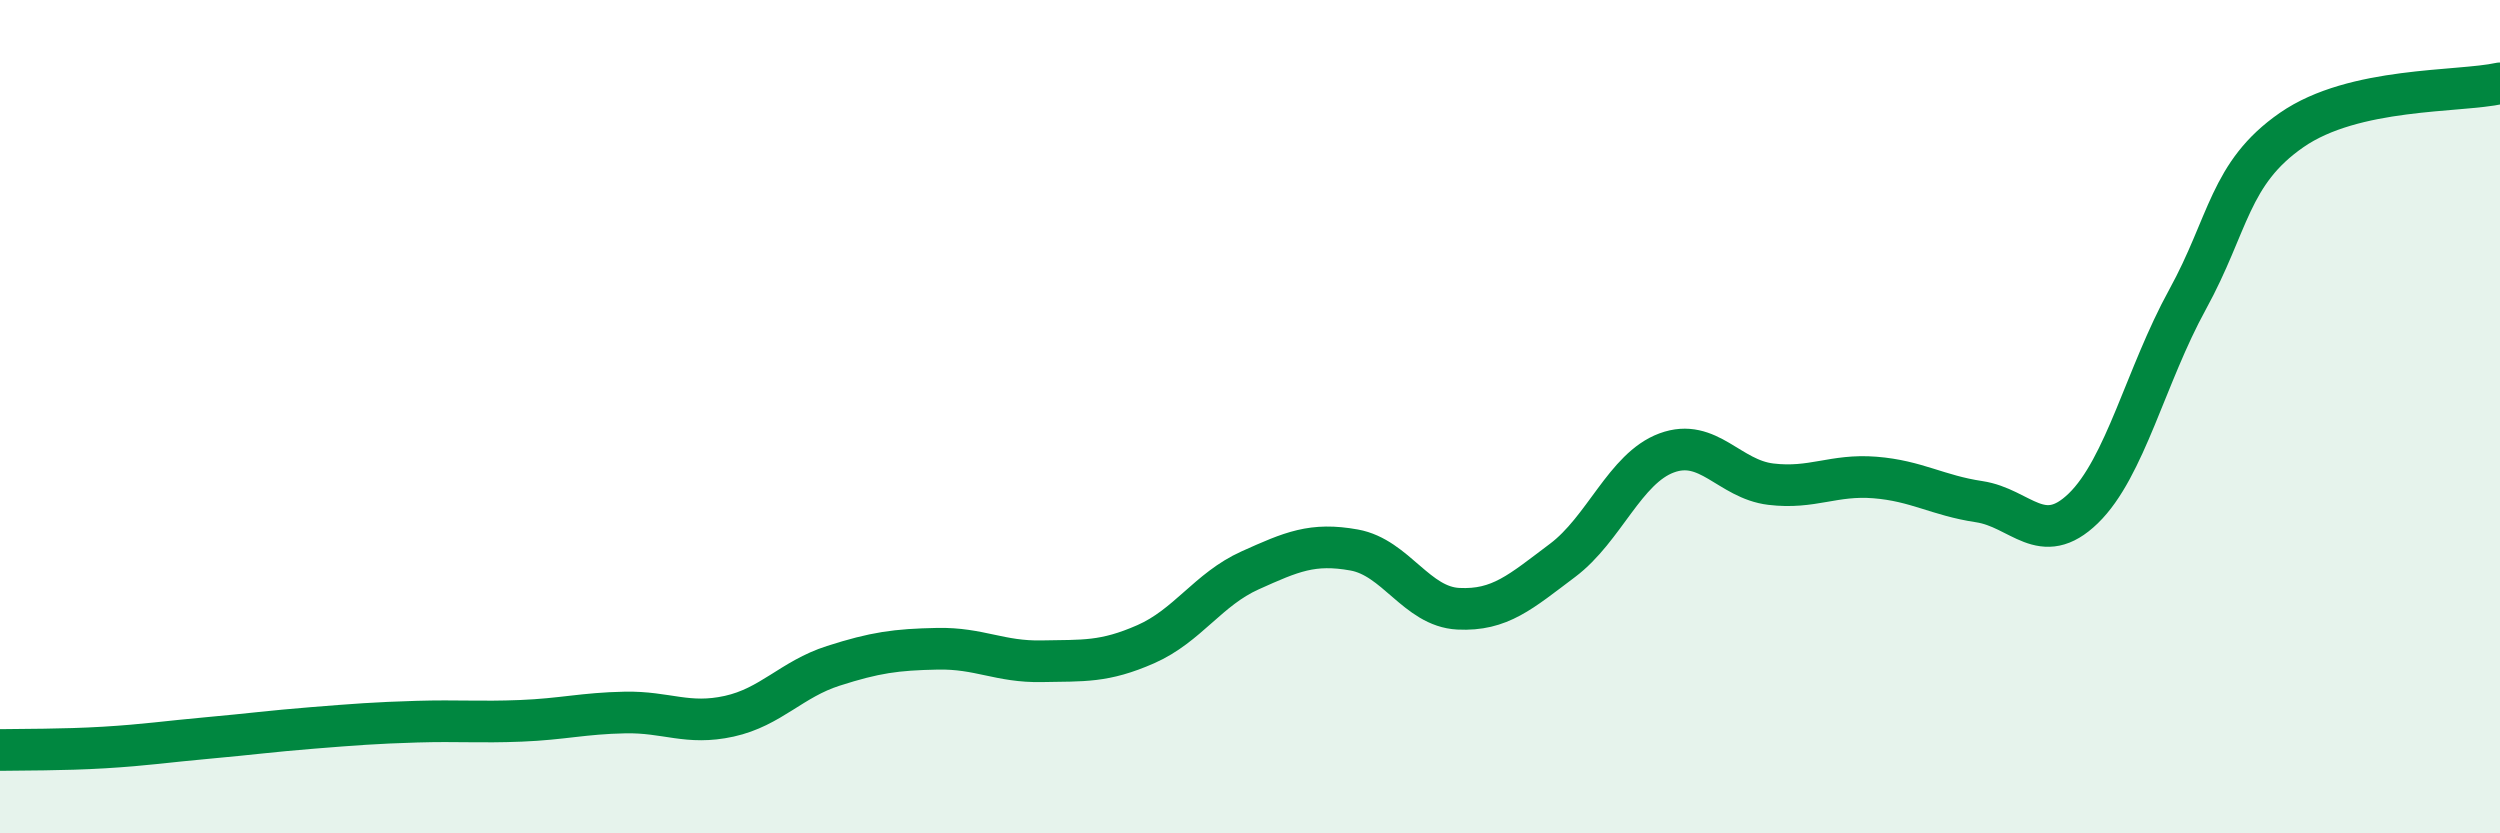 
    <svg width="60" height="20" viewBox="0 0 60 20" xmlns="http://www.w3.org/2000/svg">
      <path
        d="M 0,18 C 0.5,17.99 1.5,18 2.5,17.94 C 3.5,17.88 4,17.8 5,17.71 C 6,17.62 6.5,17.55 7.5,17.47 C 8.5,17.39 9,17.35 10,17.32 C 11,17.29 11.5,17.34 12.5,17.3 C 13.5,17.26 14,17.12 15,17.1 C 16,17.08 16.5,17.41 17.5,17.19 C 18.5,16.97 19,16.3 20,15.98 C 21,15.66 21.5,15.59 22.5,15.57 C 23.5,15.55 24,15.89 25,15.87 C 26,15.85 26.5,15.9 27.5,15.46 C 28.5,15.02 29,14.14 30,13.69 C 31,13.24 31.5,13.02 32.5,13.2 C 33.5,13.38 34,14.56 35,14.61 C 36,14.66 36.5,14.2 37.5,13.45 C 38.5,12.7 39,11.24 40,10.87 C 41,10.5 41.5,11.5 42.5,11.62 C 43.5,11.74 44,11.38 45,11.46 C 46,11.54 46.5,11.89 47.5,12.04 C 48.5,12.19 49,13.17 50,12.2 C 51,11.23 51.5,9.01 52.5,7.19 C 53.5,5.37 53.5,4.16 55,3.12 C 56.5,2.08 59,2.22 60,2L60 20L0 20Z"
        fill="#008740"
        opacity="0.1"
        stroke-linecap="round"
        stroke-linejoin="round"
      />
      <path
        d="M 0,18 C 0.5,17.99 1.5,18 2.5,17.94 C 3.5,17.88 4,17.8 5,17.71 C 6,17.62 6.5,17.55 7.5,17.47 C 8.5,17.39 9,17.35 10,17.32 C 11,17.29 11.5,17.34 12.5,17.3 C 13.5,17.26 14,17.12 15,17.1 C 16,17.08 16.5,17.41 17.5,17.19 C 18.5,16.97 19,16.3 20,15.98 C 21,15.66 21.5,15.59 22.5,15.57 C 23.5,15.55 24,15.89 25,15.87 C 26,15.85 26.5,15.9 27.5,15.46 C 28.5,15.02 29,14.14 30,13.69 C 31,13.24 31.5,13.02 32.5,13.2 C 33.5,13.38 34,14.56 35,14.61 C 36,14.66 36.5,14.2 37.5,13.45 C 38.5,12.7 39,11.24 40,10.87 C 41,10.5 41.5,11.5 42.5,11.62 C 43.5,11.74 44,11.38 45,11.46 C 46,11.54 46.5,11.89 47.5,12.04 C 48.5,12.19 49,13.17 50,12.2 C 51,11.23 51.5,9.01 52.5,7.19 C 53.5,5.37 53.5,4.16 55,3.12 C 56.5,2.08 59,2.22 60,2"
        stroke="#008740"
        stroke-width="1"
        fill="none"
        stroke-linecap="round"
        stroke-linejoin="round"
      />
    </svg>
  